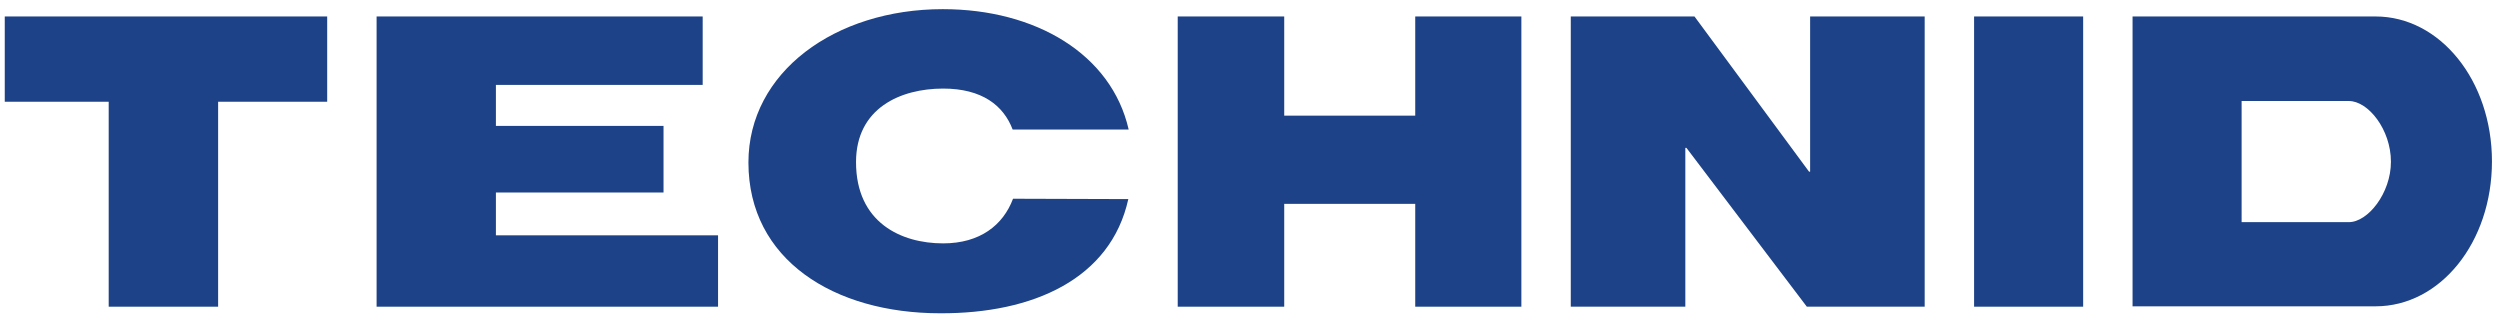 <?xml version="1.0" encoding="utf-8"?>
<!-- Generator: Adobe Illustrator 28.0.0, SVG Export Plug-In . SVG Version: 6.00 Build 0)  -->
<svg version="1.1" id="Ebene_1" xmlns="http://www.w3.org/2000/svg" xmlns:xlink="http://www.w3.org/1999/xlink" x="0px" y="0px"
	 viewBox="0 0 683.1 88.3" style="enable-background:new 0 0 683.1 88.3;" xml:space="preserve">
<style type="text/css">
	.st0{fill:#1D4287;}
</style>
<path class="st0" d="M582.7,44.1V29.9l0,0V4.5h66.4c17.6,0,31.8,17.5,31.8,39.6c0,22.1-14.1,39.6-31.8,39.6h-66.4V58.3l0,0V44.1z
	 M612.5,60.7h29.3c5.2,0,11.5-7.9,11.5-16.5c0-8.8-6.2-16.6-11.5-16.6h-29.3V60.7z"/>
<polygon class="st0" points="321.8,4.5 350.9,4.5 350.9,31.6 386.7,31.6 386.7,4.5 415.7,4.5 415.7,83.8 386.7,83.8 386.7,55.7 
	350.9,55.7 350.9,83.8 321.8,83.8 "/>
<polygon class="st0" points="1.3,4.5 89.4,4.5 89.4,27.8 59.6,27.8 59.6,83.8 29.7,83.8 29.7,27.8 1.3,27.8 "/>
<path class="st0" d="M308.3,54.4c-4.8,21.8-26,31.3-51.4,31.2c-29,0-52.4-14.6-52.4-41.2c0-24.7,23.7-41.9,53.1-41.9
	c25.4,0,46.1,12.3,50.8,32.9l-31.7,0c-2.5-6.6-8.4-11.2-19-11.2c-11.6,0-23.8,5.3-23.8,20.1c0,16.5,12.3,22.2,23.8,22.2
	c10.1,0,16.4-5,19.1-12.2L308.3,54.4z"/>
<polygon class="st0" points="102.9,4.5 192,4.5 192,23.2 135.5,23.2 135.5,34.4 181.3,34.4 181.3,52.6 135.5,52.6 135.5,64.3 
	196.2,64.3 196.2,83.8 102.9,83.8 102.9,4.5 "/>
<polygon class="st0" points="539.6,4.5 569.1,4.5 569.2,4.5 569.2,83.8 539.4,83.8 539.4,4.5 539.6,4.5 "/>
<polygon class="st0" points="429.2,83.8 460.5,83.8 460.5,40.4 460.8,40.4 493.7,83.8 525.9,83.8 525.9,4.5 494.6,4.5 494.6,46.9 
	494.3,46.9 463,4.5 429.2,4.5 "/>
</svg>
